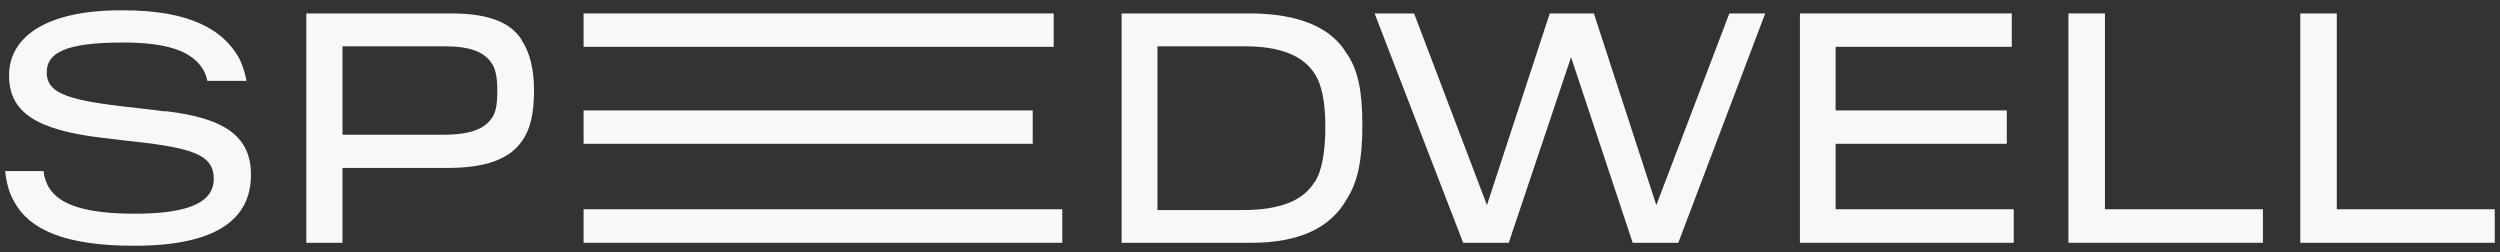 <svg xmlns="http://www.w3.org/2000/svg" width="238" height="24" viewBox="0 0 238 24" fill="none"><rect x="0" y="0" width="238" height="24" fill="#333333" stroke="none"/><g clip-path="url(#clip0_162_136)"><path d="M15.712 10.607C14.736 10.466 12.628 10.246 11.48 10.104C6.084 9.459 4.448 8.736 4.448 6.879C4.448 5.023 6.257 4.048 11.716 4.048C15.948 4.048 18.119 4.881 19.188 6.392C19.503 6.816 19.66 7.304 19.739 7.697H23.467C23.357 7.052 23.105 6.171 22.712 5.448C21.217 2.852 18.134 0.98 11.7 0.98C4.024 0.949 0.862 3.733 0.862 7.178C0.862 10.623 3.332 12.369 9.765 13.124C10.882 13.266 12.849 13.486 13.824 13.596C18.795 14.21 20.352 14.965 20.352 17.041C20.352 18.96 18.575 20.345 12.864 20.345C8.192 20.345 5.691 19.511 4.684 17.891C4.386 17.45 4.181 16.758 4.15 16.286H0.5C0.579 17.293 0.862 18.378 1.365 19.228C2.812 21.871 6.21 23.397 12.77 23.397C20.62 23.397 23.892 20.864 23.892 16.632C23.892 13.077 21.532 11.237 15.712 10.576V10.607Z" fill="#F8F8F8"></path><path d="M49.659 3.78C48.605 2.144 46.544 1.279 42.957 1.279H29.162V23.113H32.606V15.987H42.816C46.182 15.956 48.495 15.185 49.706 13.407C50.492 12.322 50.839 10.764 50.839 8.657C50.839 6.439 50.398 4.928 49.643 3.796L49.659 3.78ZM46.874 11.158C46.229 12.196 44.924 12.825 42.234 12.825H32.606V4.409H42.344C44.877 4.409 46.182 4.991 46.874 6.124C47.205 6.627 47.346 7.54 47.346 8.657C47.346 9.773 47.236 10.607 46.874 11.158Z" fill="#F8F8F8"></path><path d="M101.13 19.92H55.558V23.113H101.13V19.92Z" fill="#F8F8F8"></path><path d="M100.312 1.279H55.558V4.456H100.312V1.279Z" fill="#F8F8F8"></path><path d="M98.314 10.513H55.558V13.691H98.314V10.513Z" fill="#F8F8F8"></path><path d="M128.234 5.149C126.818 2.679 123.735 1.279 118.953 1.279H106.777V23.113H119.126C123.845 23.113 126.74 21.587 128.218 18.945C129.225 17.387 129.697 15.326 129.697 11.928C129.697 8.531 129.256 6.674 128.25 5.149H128.234ZM125.119 17.356C124.065 19.102 121.847 19.998 118.308 19.998H110.191V4.409H118.512C121.847 4.409 124.018 5.274 125.135 6.989C125.827 7.996 126.173 9.711 126.173 12.054C126.173 14.398 125.859 16.317 125.135 17.371L125.119 17.356Z" fill="#F8F8F8"></path><path d="M164.635 1.279L157.682 19.526L151.736 1.279H147.536L141.558 19.526L134.621 1.279H130.861L139.293 23.113H143.634L149.565 5.447L155.432 23.113H159.774L168.049 1.279H164.635Z" fill="#F8F8F8"></path><path d="M174.75 19.92V13.69H191.047V10.513H174.75V4.456H191.519V1.279H171.352V23.113H191.708V19.92H174.75Z" fill="#F8F8F8"></path><path d="M200.391 19.92V1.279H196.915V23.113H215.43V19.92H200.391Z" fill="#F8F8F8"></path><path d="M222.461 19.92V1.279H218.985V23.113H237.5V19.92H222.461Z" fill="#F8F8F8"></path></g><defs><clipPath id="clip0_162_136"><rect width="237" height="22.448" fill="white" transform="translate(0.5 0.98)"></rect></clipPath></defs></svg>